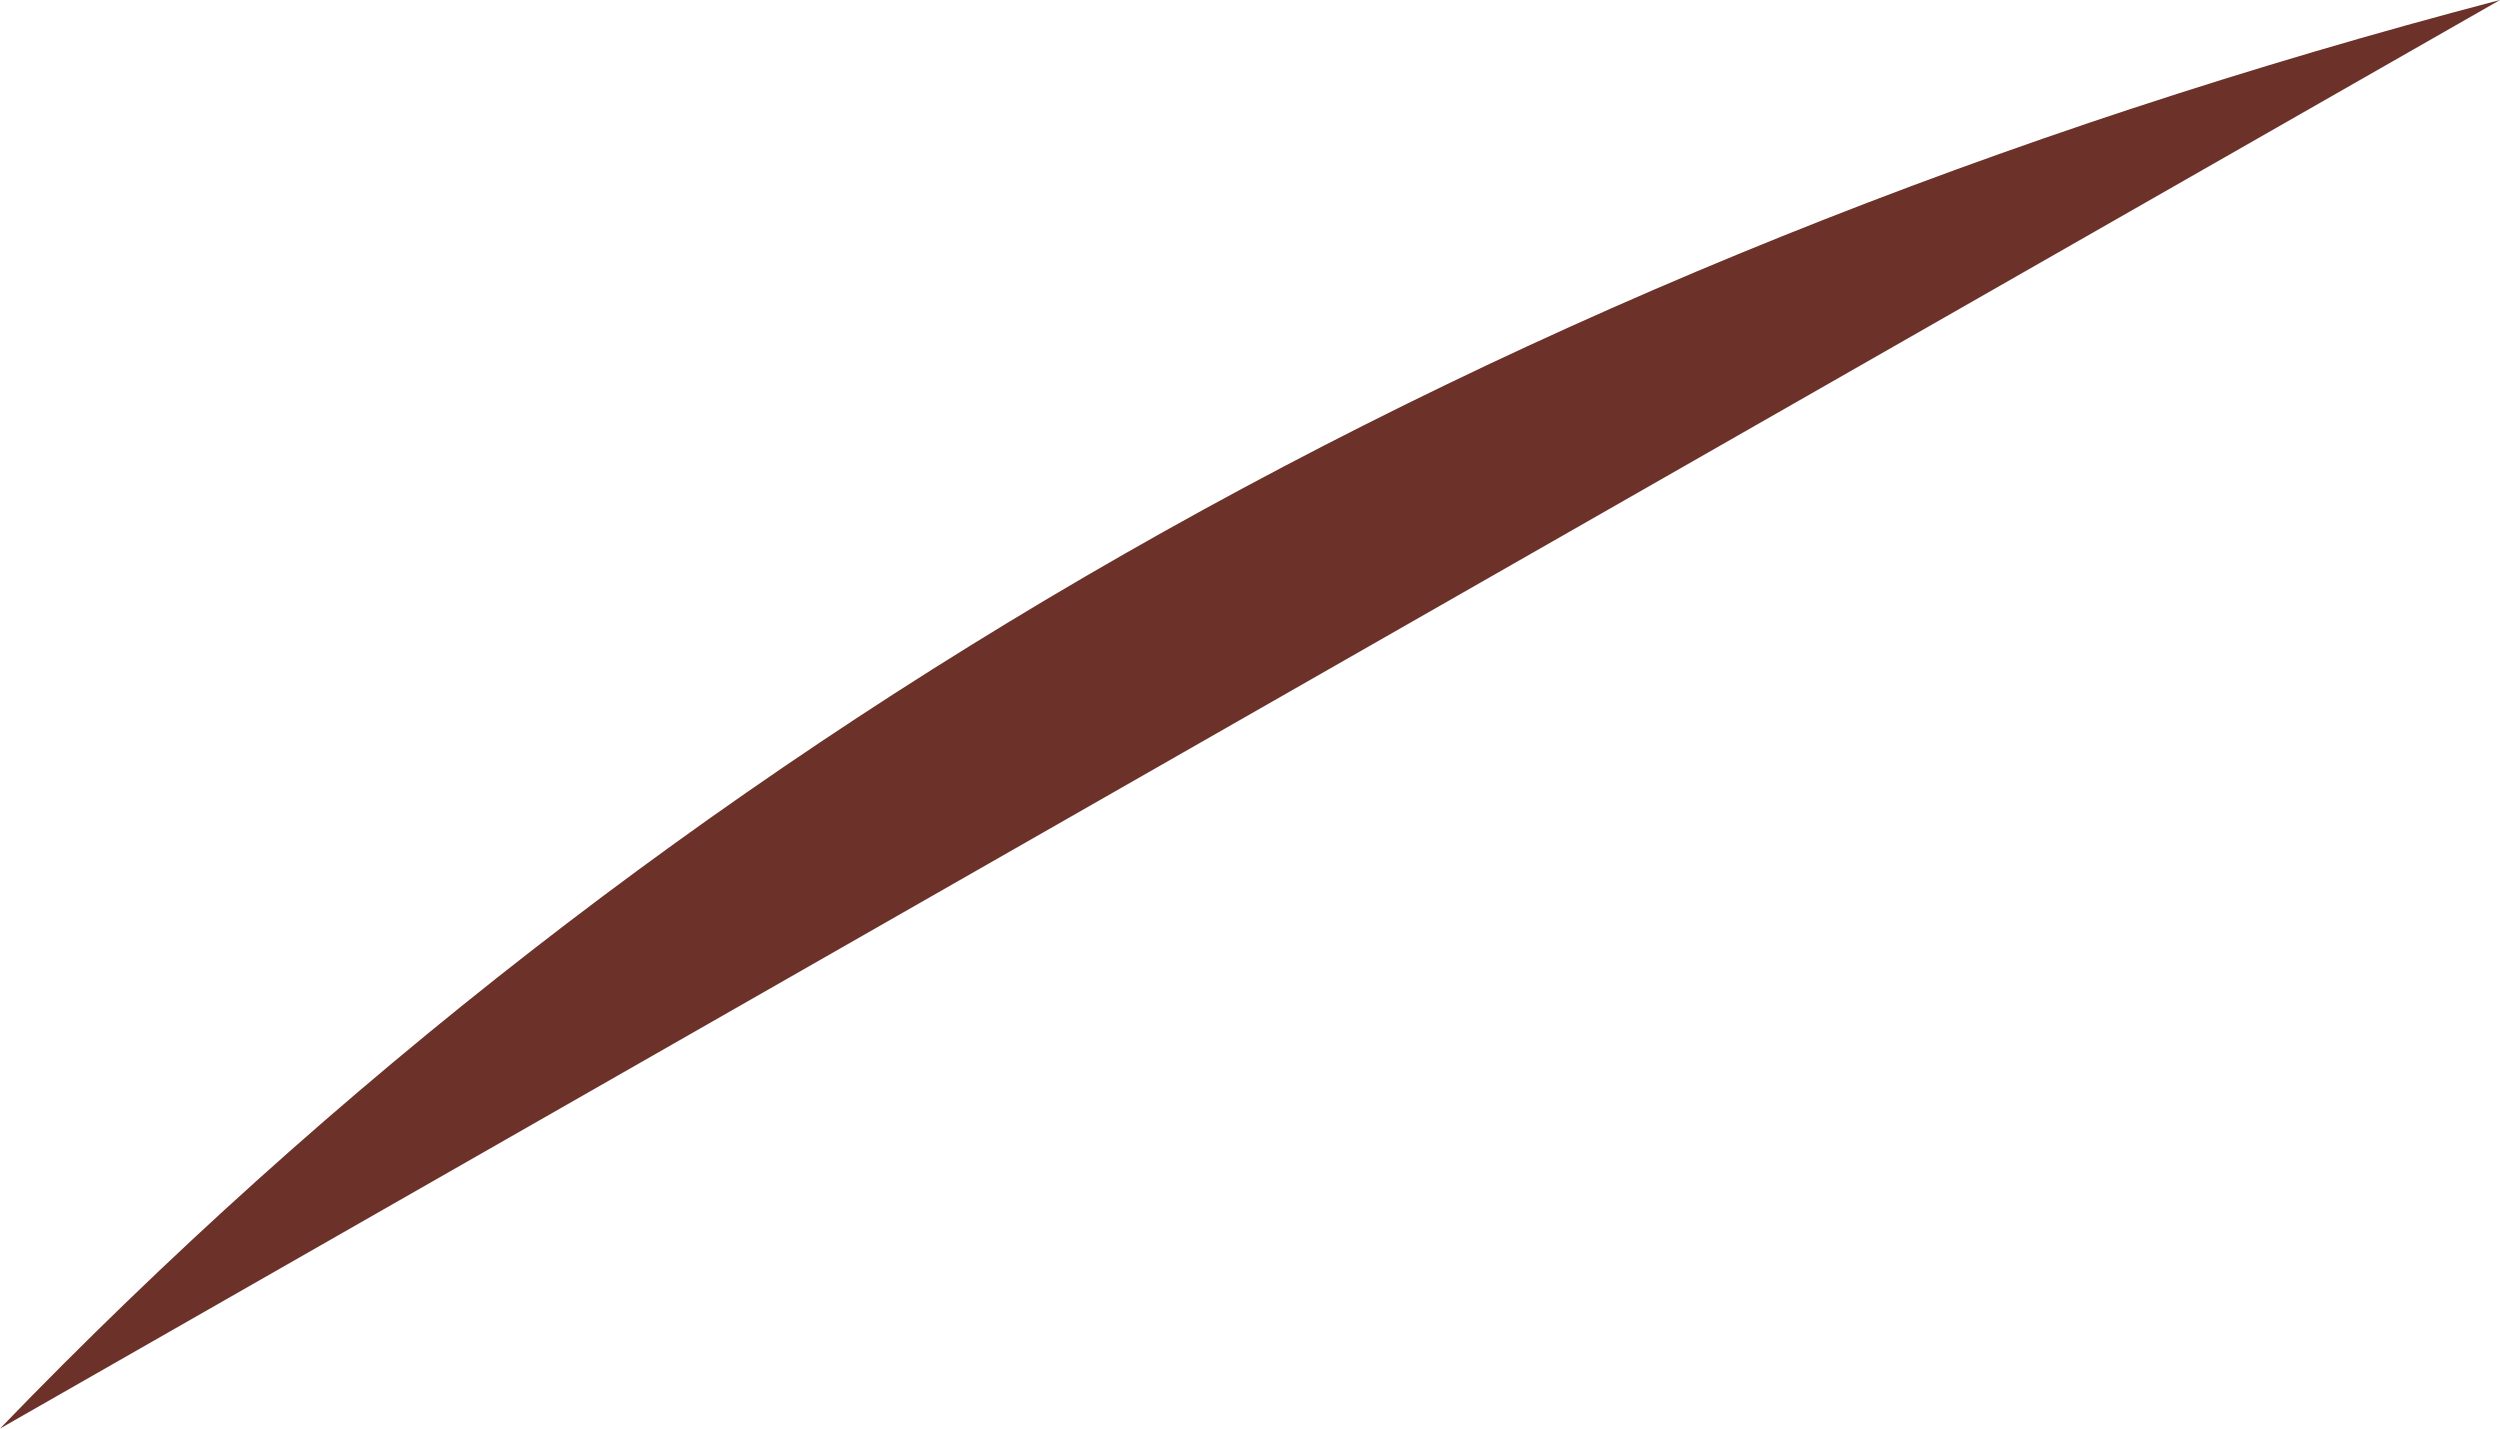 <?xml version="1.0" encoding="UTF-8" standalone="no"?>
<svg xmlns:xlink="http://www.w3.org/1999/xlink" height="2.0px" width="3.5px" xmlns="http://www.w3.org/2000/svg">
  <g transform="matrix(1.0, 0.0, 0.0, 1.0, 41.1, -29.7)">
    <path d="M-41.1 31.7 Q-39.7 30.25 -37.6 29.7 L-41.1 31.7" fill="#6c3128" fill-rule="evenodd" stroke="none"/>
  </g>
</svg>
